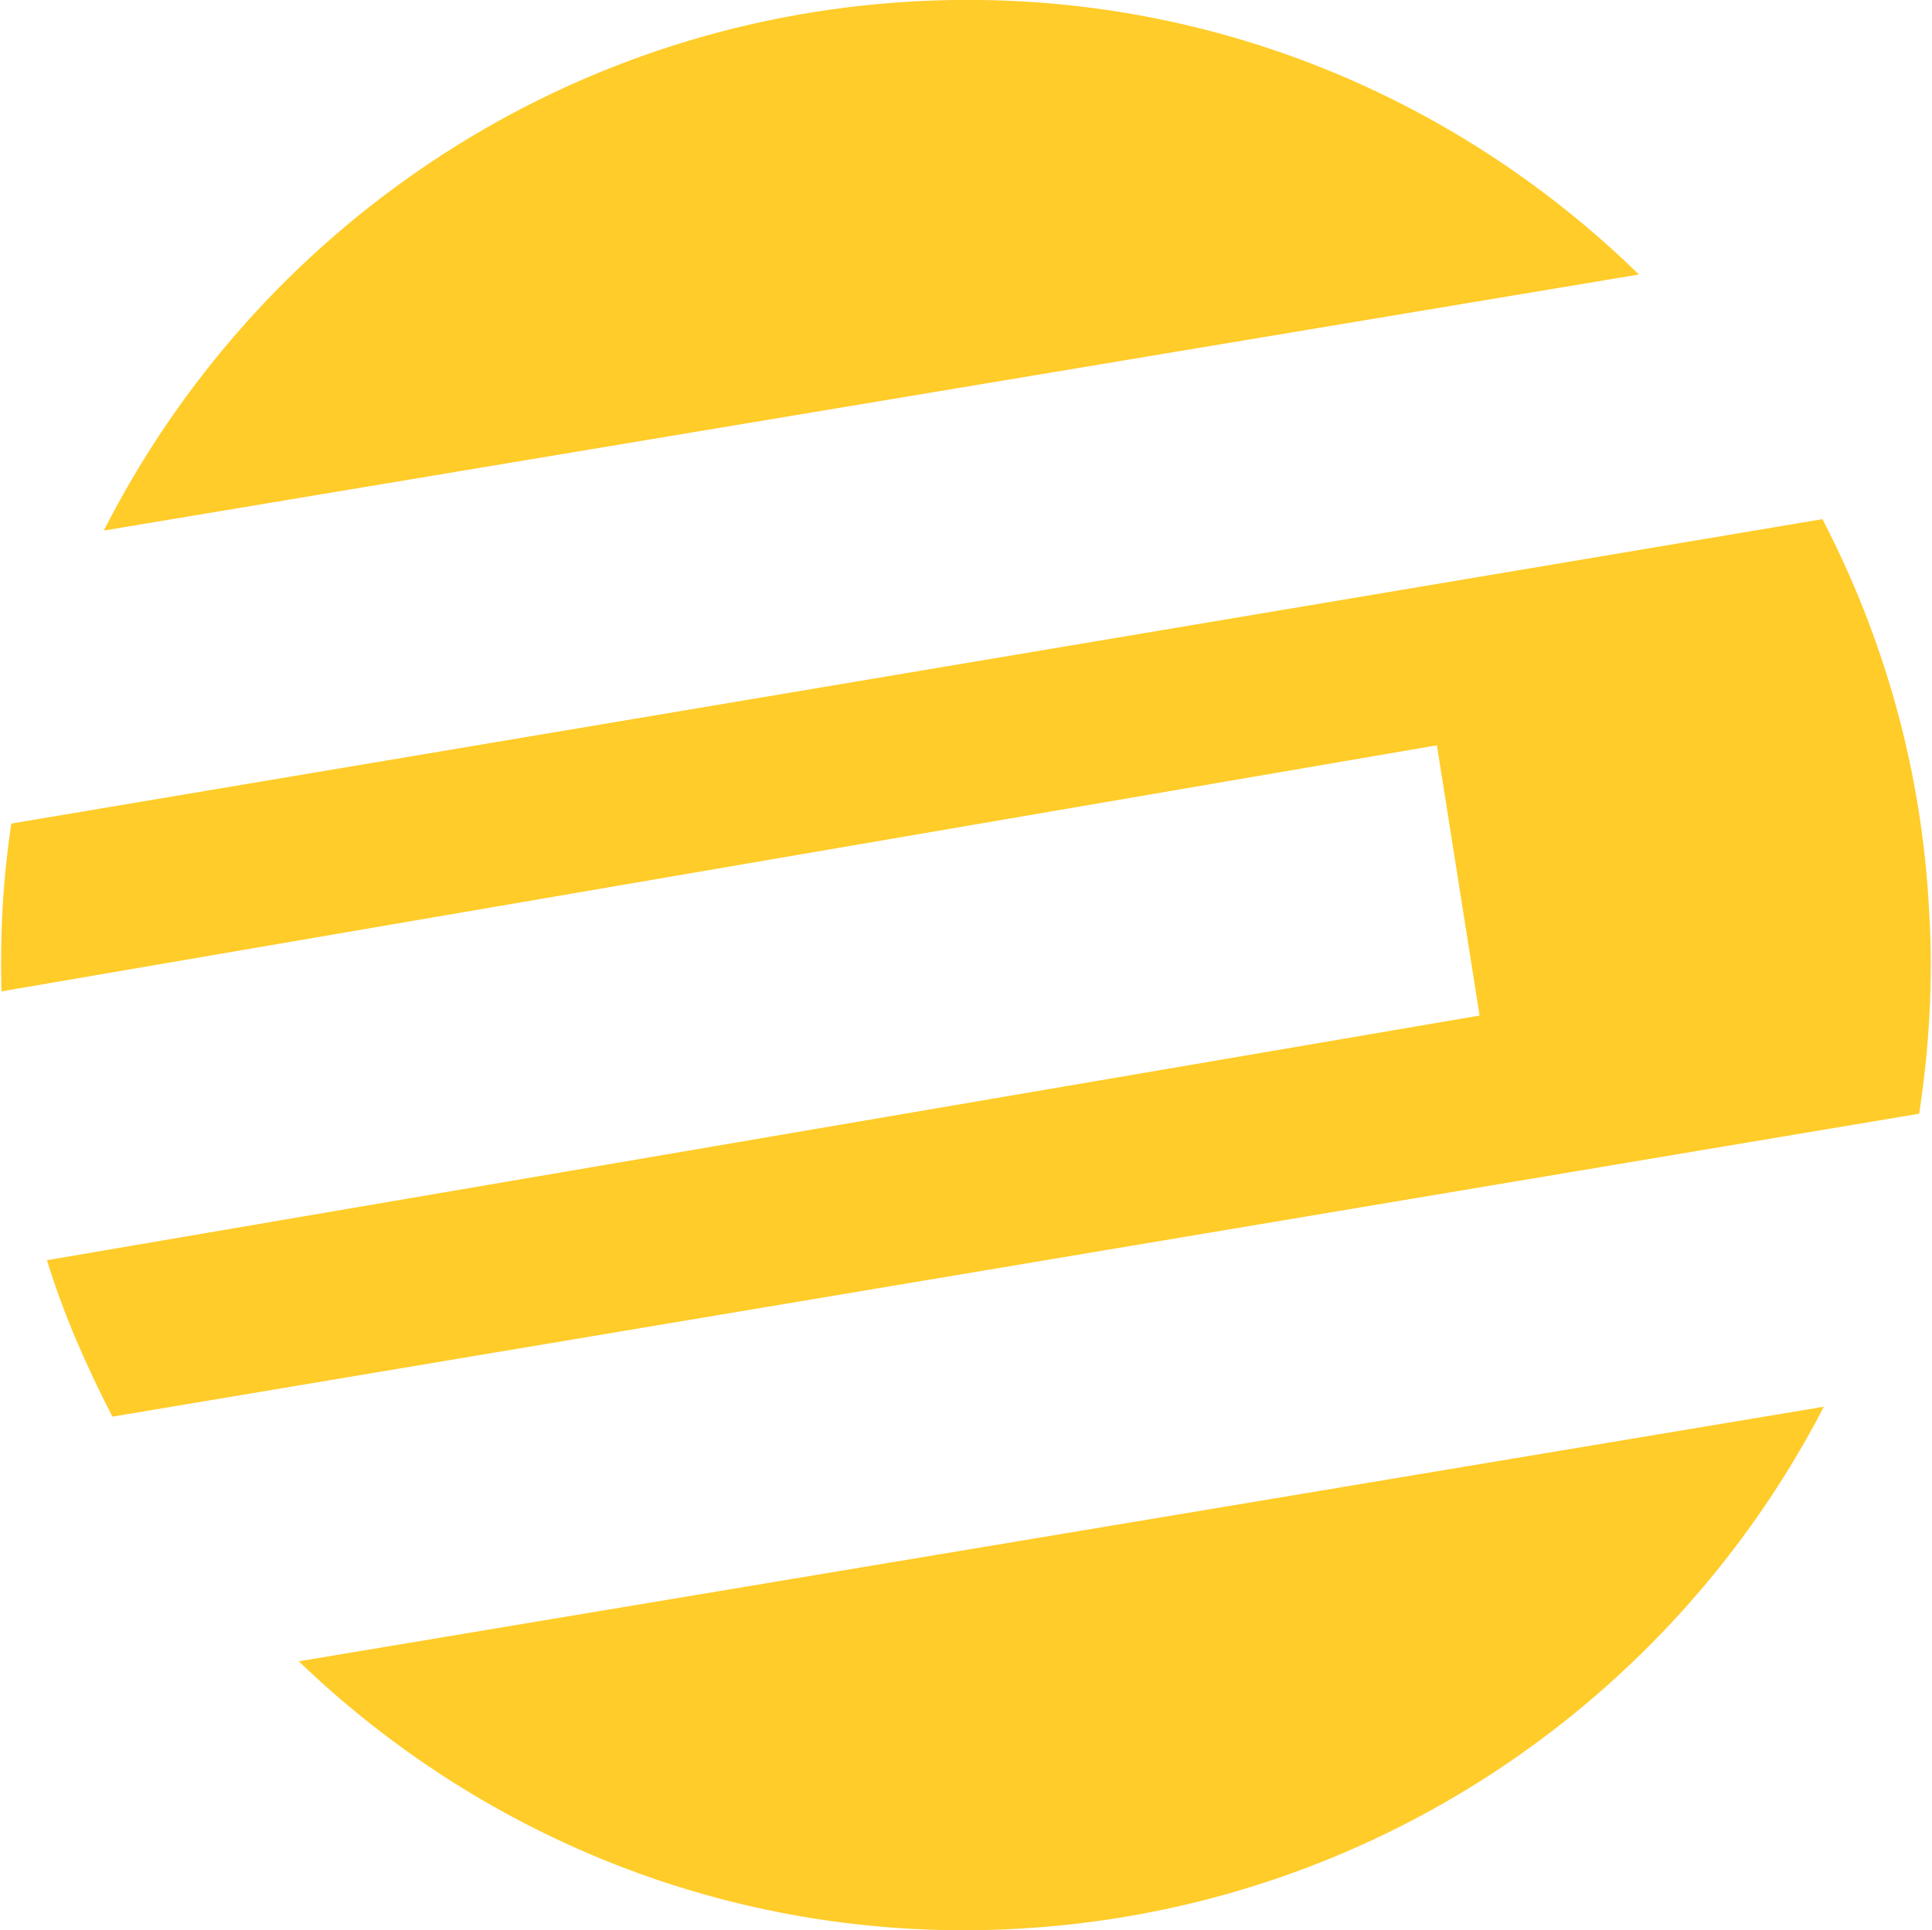 <?xml version="1.0" encoding="UTF-8"?>
<svg data-bbox="0.075 -0.006 135.64 135.715" viewBox="0 0 135.8 135.7" xmlns="http://www.w3.org/2000/svg" data-type="color">
    <g>
        <path d="M128.2 98.9c-10.7 20.7-31.8 35.3-56.6 36.7-19.5 1.1-37.5-6.2-50.6-18.8l107.2-17.9zm-.1-62.4c4.3 8.3 7 17.6 7.5 27.6.3 4.8 0 9.6-.7 14.2L7.9 99.6c-1.8-3.5-3.4-7.1-4.6-11L104 71.4l-3-19L.1 69.7c-.1-4 .1-7.9.7-11.8l127.3-21.4zM64.2.1c19.8-1.1 37.9 6.4 51 19.2L7.3 37.3C17.9 16.4 39.1 1.5 64.2.1z" fill-rule="evenodd" clip-rule="evenodd" fill="#ffcc29" data-color="1"/>
    </g>
</svg>
